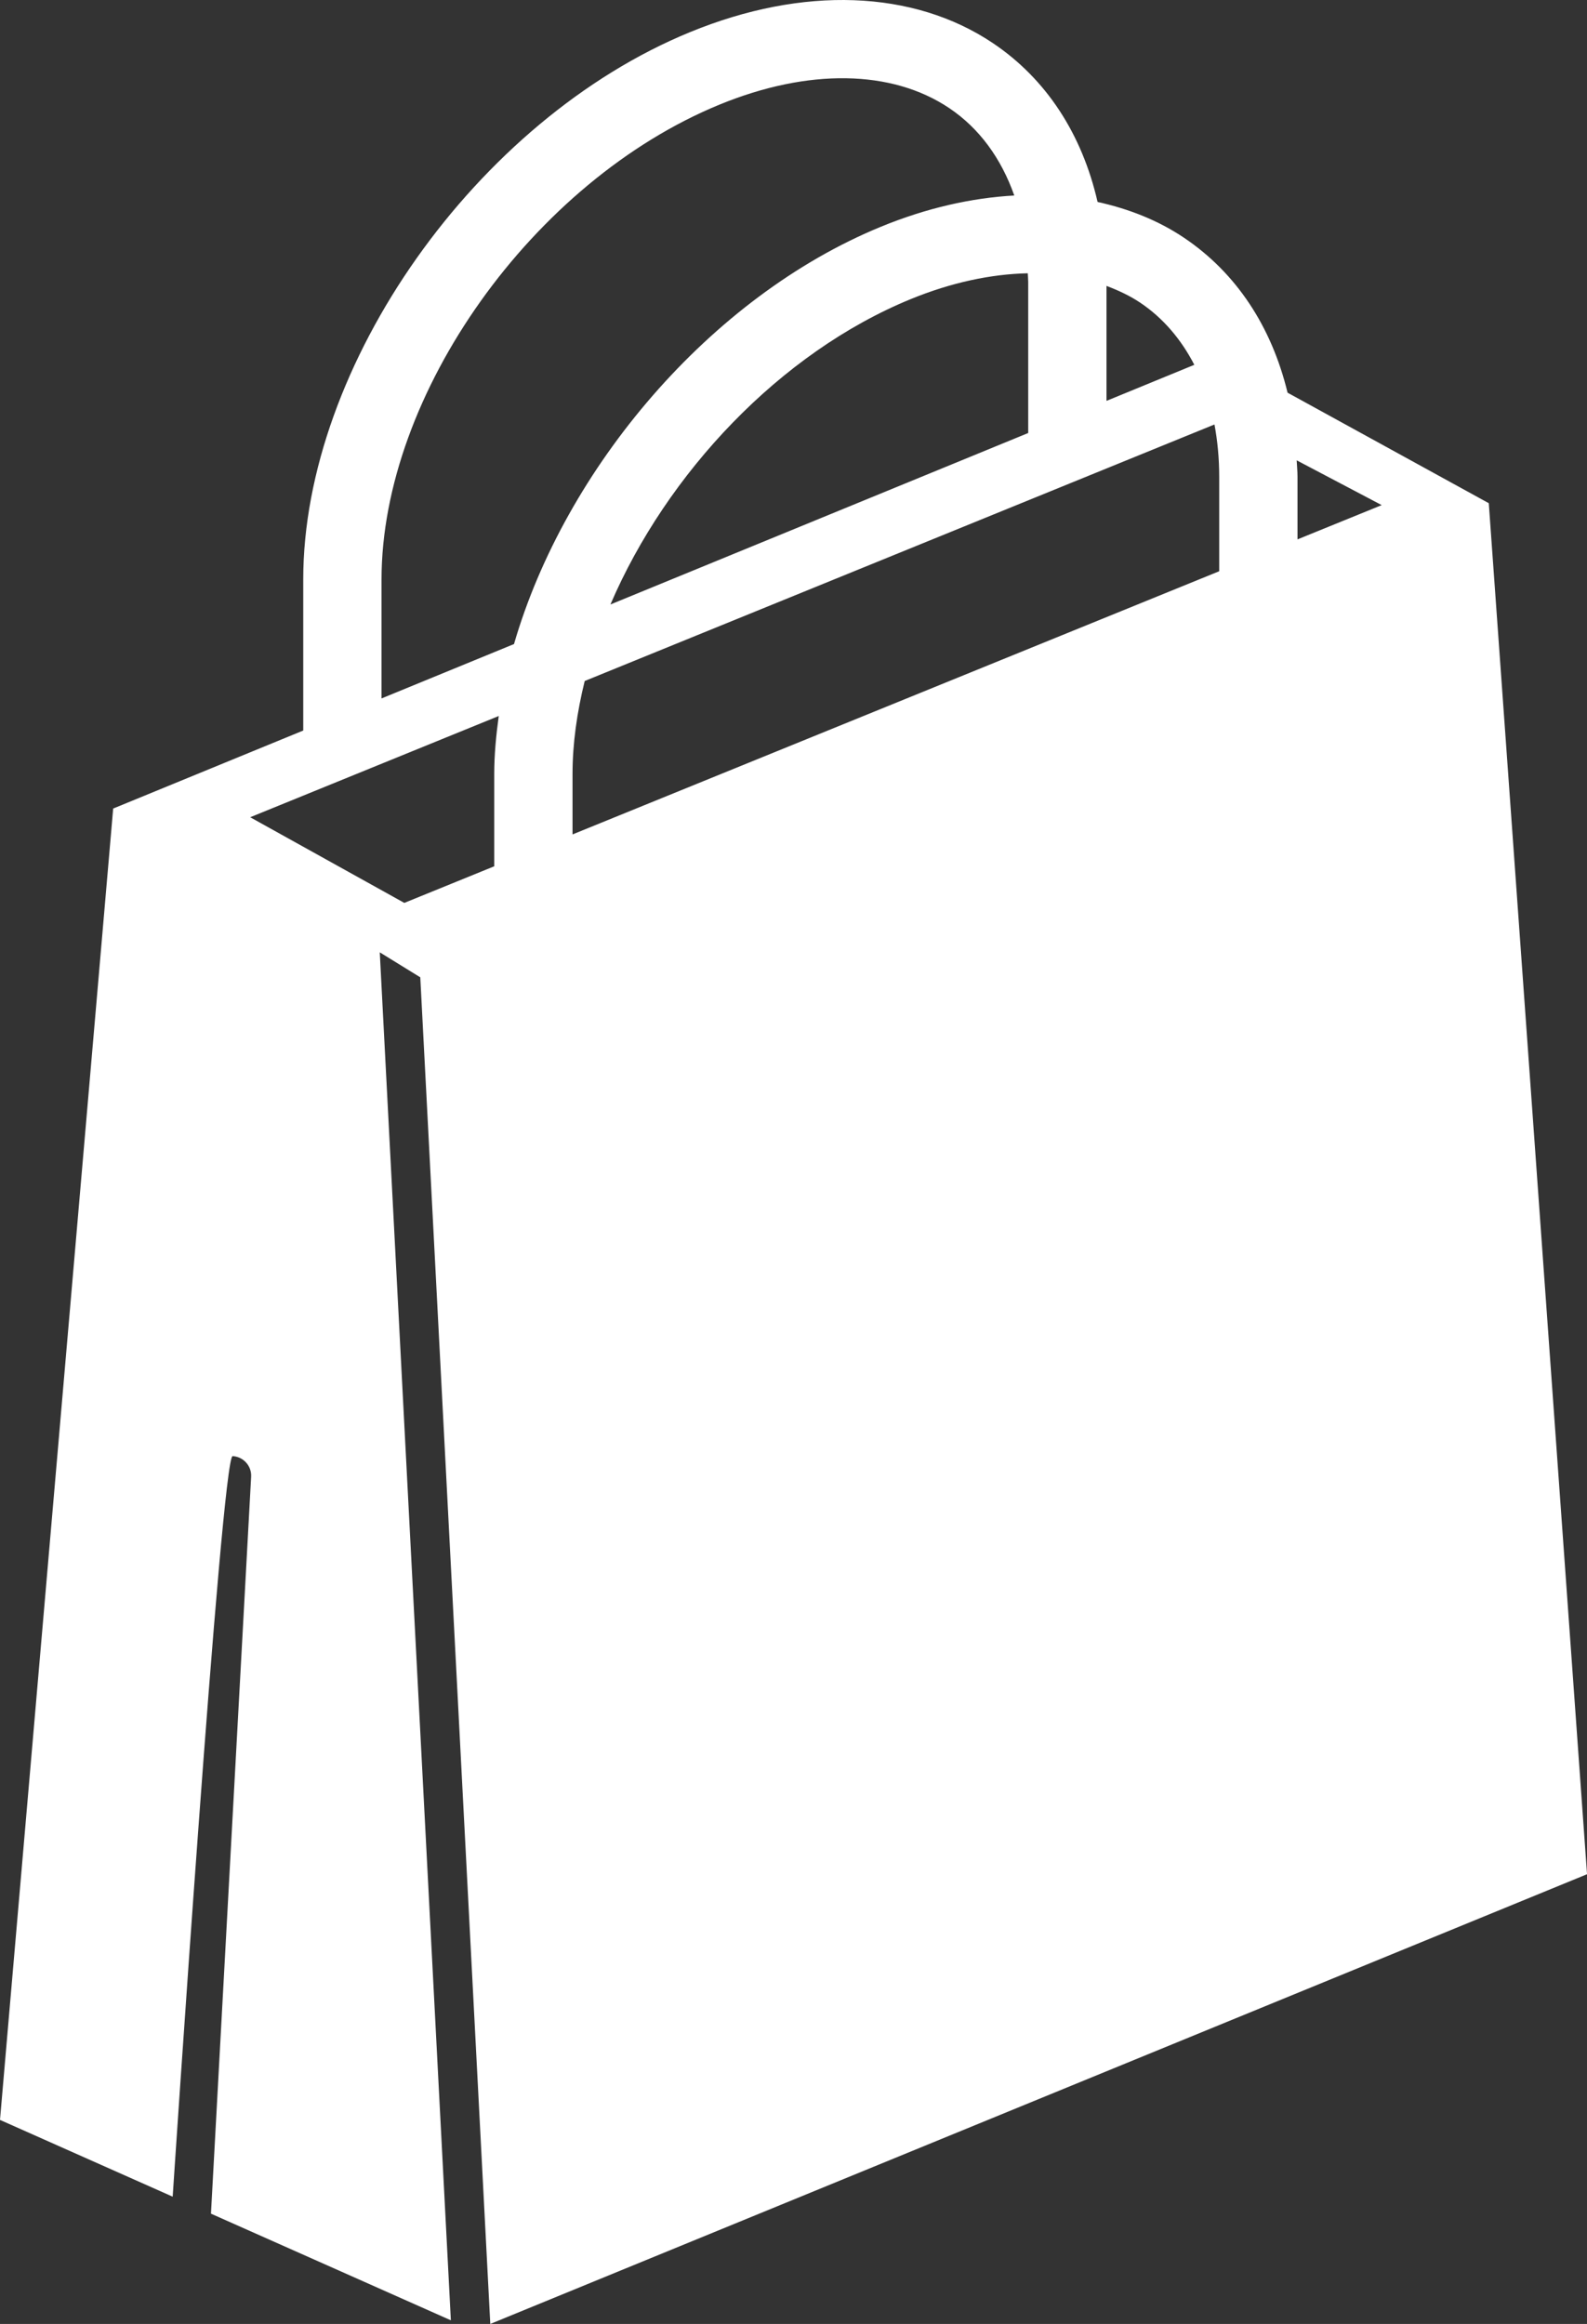 <?xml version="1.0" encoding="utf-8"?>
<!-- Generator: Adobe Illustrator 22.1.0, SVG Export Plug-In . SVG Version: 6.00 Build 0)  -->
<svg version="1.1" xmlns="http://www.w3.org/2000/svg" xmlns:xlink="http://www.w3.org/1999/xlink" x="0px" y="0px"
	 viewBox="0 0 40.539 59.364" style="enable-background:new 0 0 40.539 59.364;" xml:space="preserve">
<rect x="0" y="0" width="40.539" height="59.364" fill="#333333" stroke="none"/>
<path style="fill:#FFFFFF;" d="M5.943,37.196c0.275,0.015,0.487,0.251,0.472,0.526
	l-1.026,18.825l6.128,2.724l-1.816-34.944l1.035,0.638l1.788,34.399l28.016-11.488
	l-2.51-35.022l-5.14-2.823c-0.409-1.688-1.309-3.061-2.65-3.961
	c-0.657-0.441-1.404-0.735-2.203-0.911c-0.397-1.734-1.309-3.141-2.676-4.059
	c-2.03-1.361-4.849-1.465-7.735-0.279C12.178,3.054,7.746,9.327,7.746,14.802
	v3.859l-4.855,1.993L0,54.152l4.411,1.961C4.411,56.112,5.663,37.154,5.943,37.196z
	 M35.295,12.903l-2.151,0.875v-1.6c0-0.143-0.015-0.279-0.021-0.419
	L35.295,12.903z M28.265,7.303C28.569,7.419,28.861,7.554,29.125,7.731
	c0.586,0.393,1.046,0.936,1.383,1.588l-2.243,0.921V7.303z M31.023,10.843
	c0.078,0.42,0.121,0.865,0.121,1.335v2.414l-16.519,6.723v-1.543
	c0-0.779,0.114-1.578,0.311-2.376L31.023,10.843z M26.265,7.209v3.852l-10.672,4.38
	c1.438-3.351,4.334-6.432,7.67-7.8c1.042-0.427,2.055-0.64,2.991-0.66
	C26.257,7.057,26.265,7.13,26.265,7.209z M9.746,14.802
	c0-4.736,3.875-10.179,8.639-12.132c2.259-0.926,4.395-0.894,5.862,0.091
	c0.769,0.516,1.328,1.284,1.662,2.233c-1.093,0.061-2.241,0.319-3.404,0.797
	c-4.365,1.79-8.072,6.173-9.375,10.661l-3.384,1.389V14.802z M12.74,18.29
	c-0.068,0.498-0.115,0.994-0.115,1.482v2.357l-2.297,0.935l-3.937-2.188
	L12.74,18.29z"/>
</svg>
